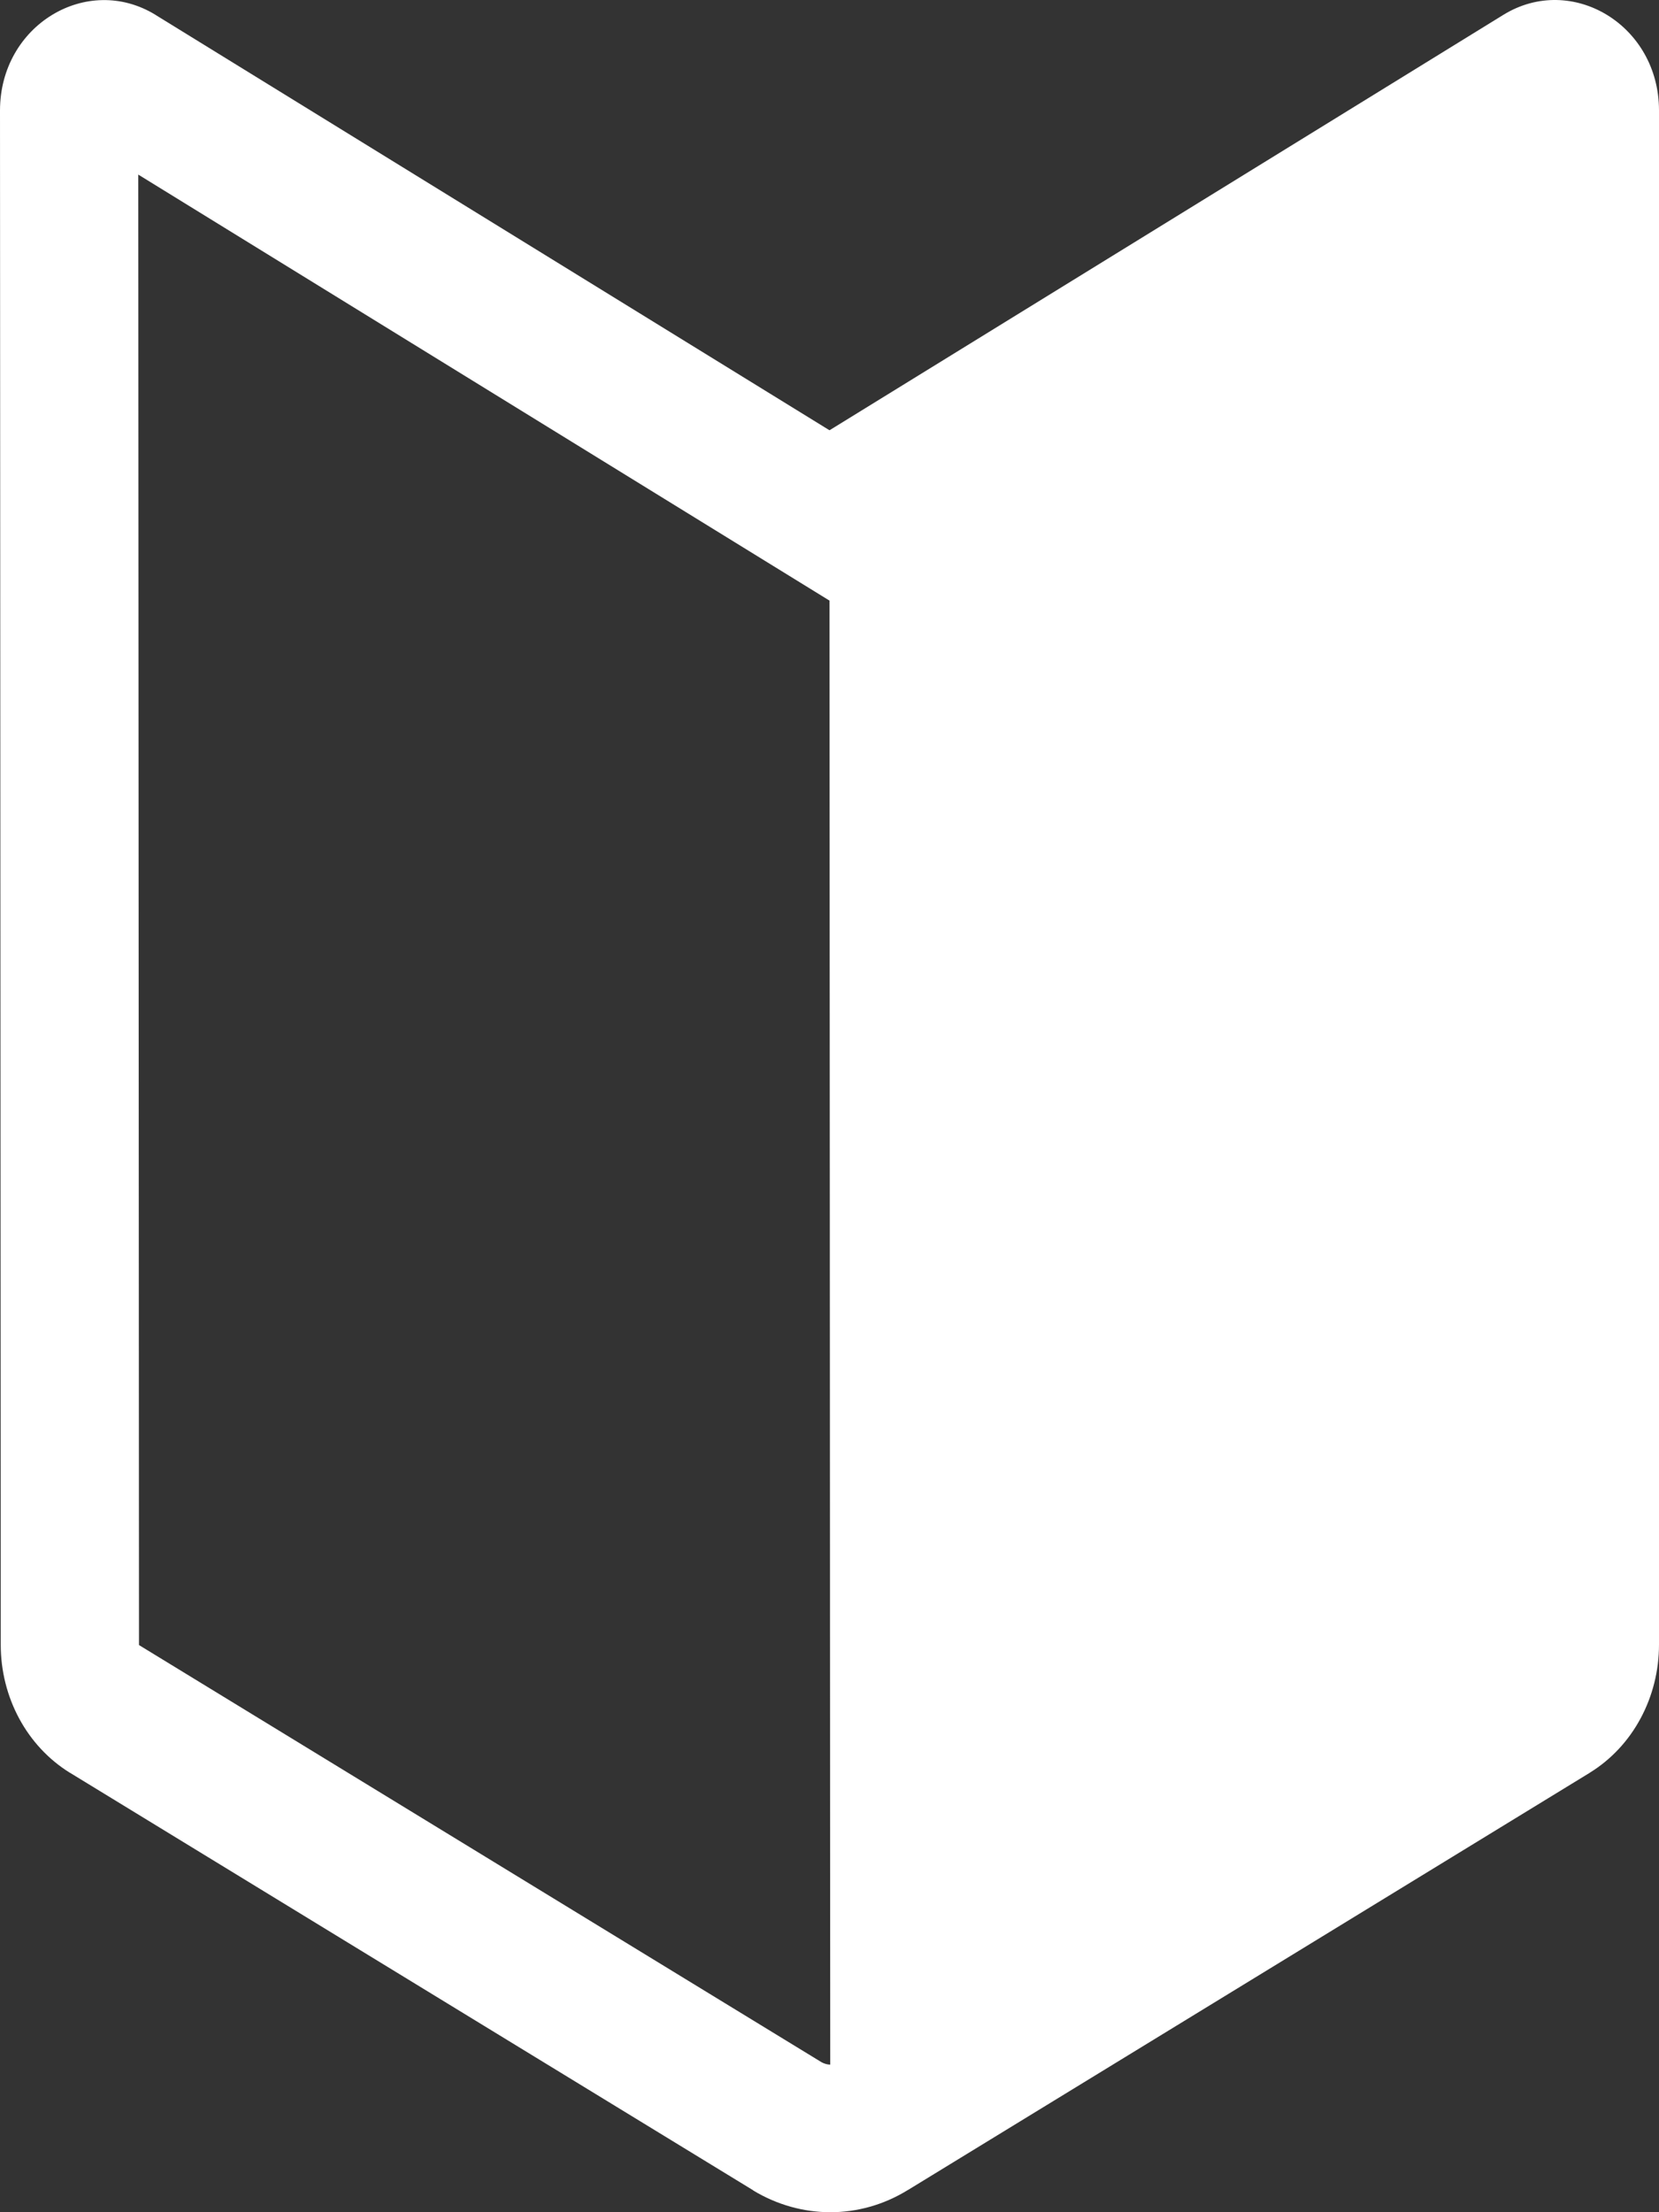 <svg width="18" height="24" viewBox="0 0 18 24" fill="none" xmlns="http://www.w3.org/2000/svg">
<rect x="0" y="0" width="18" height="24" fill="#333333" stroke="none"/>
<path d="M1.687 0.161C0.947 -0.293 0 0.27 0 1.199L0.008 17.843C0.008 18.416 0.292 18.943 0.756 19.231L0.76 19.233L8.17 23.761L8.174 23.765C8.692 24.077 9.327 24.081 9.847 23.761H9.848L17.248 19.233L17.252 19.23C17.48 19.089 17.669 18.887 17.8 18.643C17.931 18.4 18 18.124 18 17.843V1.198C18 0.27 17.053 -0.294 16.313 0.16L9 4.668L1.688 0.162L1.687 0.161ZM1.508 17.842L1.5 1.894L9 6.516L9.008 22.399C8.974 22.398 8.942 22.388 8.912 22.372L8.911 22.371L1.508 17.847L1.508 17.842Z" fill="white"/>
</svg>
